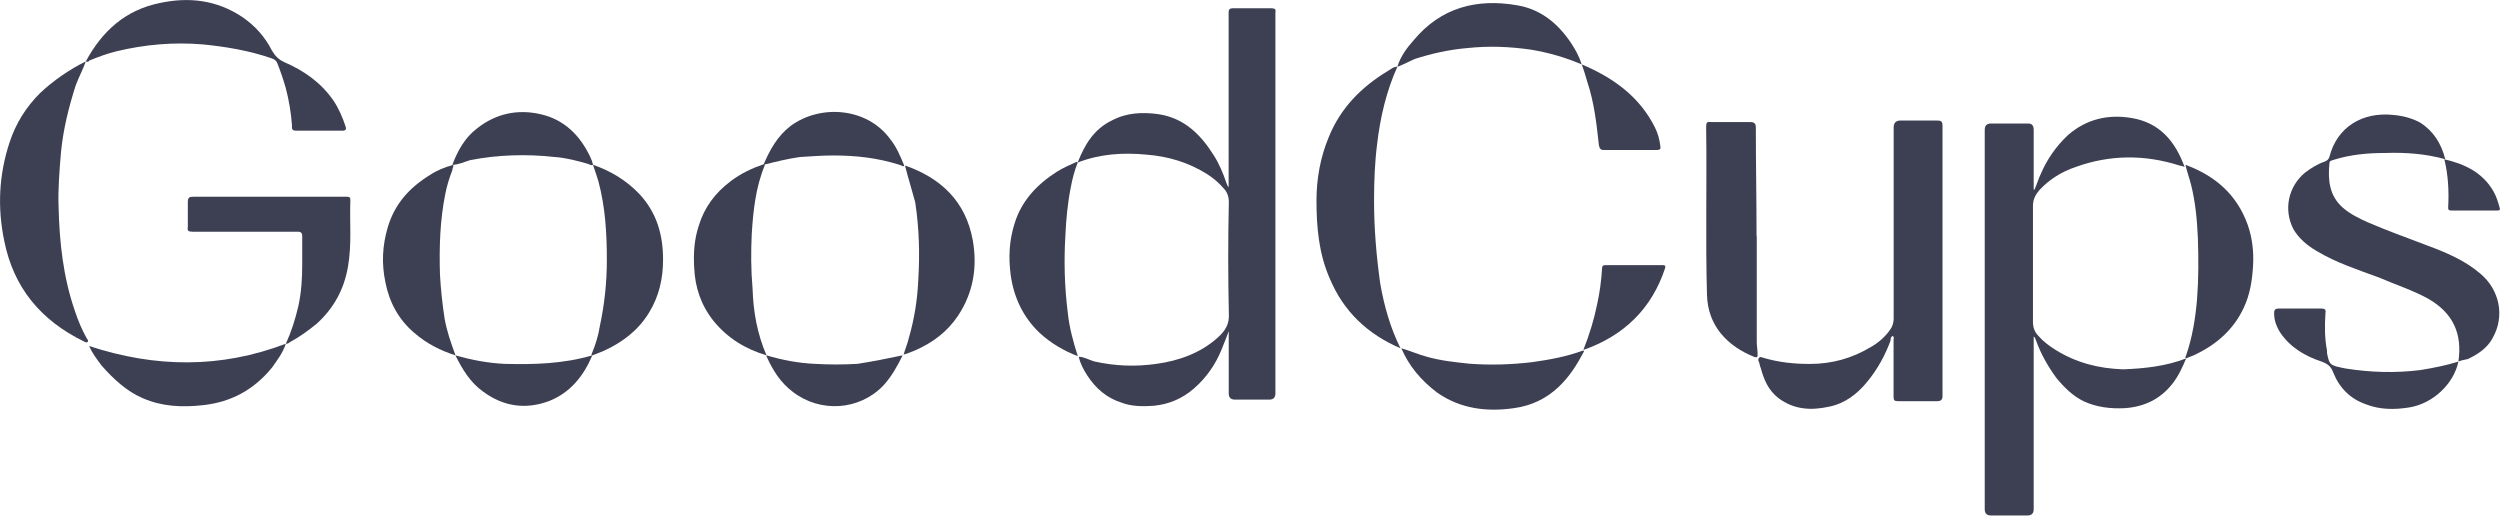 <svg viewBox="0 0 241.04 49.71" xmlns="http://www.w3.org/2000/svg" data-name="Шар 1" id="_Шар_1">
  <defs>
    <style>
      .cls-1 {
        fill: #3d3f52;
      }
    </style>
  </defs>
  <g data-name="Слой_1" id="_Слой_1">
    <g data-name="105553157204576" id="_105553157204576">
      <g>
        <g>
          <g>
            <path d="M103.91,15.66c.67-1.72,1.57-3.22,3.3-4.05,1.42-.75,2.93-.82,4.5-.6,2.47.38,4.05,1.95,5.32,3.97.52.82.9,1.72,1.2,2.62.08.15.08.3.23.45V1.18c0-.3.15-.38.38-.38h3.75c.3,0,.45.08.38.38v36.75q0,.6-.6.6h-3.3q-.6,0-.6-.6v-6c-.23.6-.45,1.2-.67,1.72-.6,1.5-1.5,2.78-2.7,3.82-1.13.98-2.4,1.5-3.82,1.65-1.05.08-2.17.08-3.15-.3-1.42-.45-2.47-1.35-3.3-2.62-.38-.6-.67-1.13-.82-1.8h0c.52,0,.98.3,1.5.45,2.03.45,3.97.52,6,.23,2.17-.3,4.27-1.05,5.92-2.55.67-.6,1.13-1.27,1.05-2.32-.08-3.6-.08-7.13,0-10.72,0-.52-.15-.98-.52-1.35-.45-.52-.98-.98-1.57-1.35-1.8-1.13-3.75-1.72-5.85-1.88-2.25-.22-4.5-.07-6.6.75h0Z" class="cls-1"></path>
            <path d="M103.91,34.34c-1.35-.52-2.62-1.27-3.68-2.25-1.57-1.5-2.47-3.37-2.78-5.55-.23-1.72-.15-3.37.38-5.02.67-2.17,2.17-3.75,4.05-4.95.6-.38,1.27-.67,1.95-.98l.08.08c-.3.75-.52,1.57-.67,2.4-.3,1.5-.45,3.07-.52,4.65-.15,2.47-.08,4.95.23,7.43.15,1.43.52,2.78.97,4.2h0Z" class="cls-1"></path>
          </g>
          <g>
            <path d="M8.28,5.91c-.3.82-.67,1.5-.98,2.32-.67,2.1-1.2,4.2-1.42,6.45-.15,1.8-.3,3.6-.23,5.32.08,3.37.45,6.75,1.57,9.98.3.9.67,1.8,1.13,2.62.08.15.23.23.08.38-.08.08-.23,0-.38-.08C3.93,30.88,1.31,27.73.41,23.23c-.67-3.22-.52-6.37.52-9.53.6-1.8,1.57-3.37,2.93-4.72,1.27-1.2,2.78-2.25,4.43-3.07h0Z" class="cls-1"></path>
            <path d="M27.56,33.14c.52-1.13.9-2.32,1.2-3.6.3-1.35.38-2.7.38-4.05v-2.7c0-.3-.08-.45-.45-.45h-10.13c-.38,0-.52-.08-.45-.45v-2.4c0-.45.15-.52.52-.52h14.85c.23,0,.3.08.3.3-.08,2.17.15,4.27-.23,6.45s-1.35,3.97-3,5.48c-.82.67-1.65,1.27-2.62,1.8-.07.08-.22.15-.37.15h0Z" class="cls-1"></path>
            <path d="M8.28,5.91C9.86,2.98,12.11.96,15.41.29c2.78-.6,5.48-.3,7.95,1.35,1.2.82,2.17,1.88,2.85,3.22.3.52.67.9,1.2,1.13,1.88.82,3.52,1.95,4.72,3.68.52.75.9,1.65,1.2,2.55.08.23,0,.38-.3.38h-4.5c-.45,0-.38-.3-.38-.52-.08-1.2-.3-2.47-.6-3.6-.23-.82-.52-1.65-.82-2.4-.08-.23-.3-.38-.52-.45-2.17-.75-4.42-1.13-6.67-1.35-2.78-.23-5.55,0-8.33.67-.9.23-1.72.52-2.62.9,0,.08-.15.15-.3.08h0Z" class="cls-1"></path>
            <path d="M27.56,33.14c-.3.9-.82,1.57-1.35,2.32-1.72,2.1-3.9,3.3-6.6,3.6-2.03.23-3.97.15-5.85-.67-1.57-.67-2.85-1.88-3.97-3.15-.45-.6-.9-1.2-1.2-1.88,6.37,2.1,12.68,2.18,18.97-.22h0Z" class="cls-1"></path>
          </g>
          <g>
            <path d="M43.91,34.26c-1.42-.45-2.78-1.13-3.97-2.17-1.5-1.27-2.4-2.93-2.78-4.87-.38-1.8-.3-3.52.23-5.32.67-2.25,2.1-3.82,4.05-5.02.67-.45,1.42-.75,2.25-.98h0c.08.15-.08.3-.08.52-.3.75-.52,1.5-.67,2.25-.52,2.55-.6,5.17-.52,7.8.08,1.42.23,2.85.45,4.27.22,1.2.6,2.32,1.05,3.52,0-.08,0,0,0,0Z" class="cls-1"></path>
            <path d="M57.18,15.89c1.72.6,3.22,1.5,4.5,2.85,1.65,1.8,2.25,3.9,2.25,6.3,0,1.8-.38,3.52-1.35,5.1-1.05,1.72-2.55,2.85-4.35,3.68-.38.15-.75.3-1.13.45l-.08-.08c.38-.9.67-1.8.82-2.78.45-2.1.67-4.2.67-6.37,0-2.55-.15-5.1-.82-7.58-.15-.45-.3-.98-.52-1.57h0Z" class="cls-1"></path>
            <path d="M43.61,15.89c.52-1.35,1.2-2.62,2.4-3.52,1.8-1.42,3.9-1.88,6.15-1.35,2.25.52,3.75,2.03,4.72,4.05.15.3.23.52.3.82h0c-.15.08-.3,0-.45-.08-1.05-.3-2.17-.6-3.22-.67-2.7-.3-5.48-.23-8.18.3-.52.15-1.13.45-1.72.45h0Z" class="cls-1"></path>
            <path d="M57.11,34.26c-.82,1.95-2.1,3.6-4.2,4.42-2.25.82-4.35.52-6.3-.9-1.27-.9-2.03-2.17-2.7-3.52h0c1.57.45,3.15.75,4.72.82,2.85.08,5.7,0,8.48-.82-.08-.08-.08,0,0,0h0Z" class="cls-1"></path>
          </g>
          <g>
            <path d="M73.91,34.26c-2.03-.6-3.75-1.65-5.1-3.3-1.2-1.5-1.8-3.22-1.88-5.17-.08-1.35,0-2.7.45-4.05.52-1.72,1.57-3.15,3.07-4.27.98-.75,2.1-1.27,3.22-1.65l.08.08c-.9,2.17-1.13,4.42-1.27,6.68-.08,1.72-.08,3.45.08,5.25.07,2.25.45,4.35,1.35,6.45,0-.08,0,0,0,0h0Z" class="cls-1"></path>
            <path d="M87.26,15.96c3.45,1.2,5.85,3.45,6.53,7.2.45,2.55.08,5.02-1.42,7.28-1.05,1.57-2.47,2.62-4.2,3.37-.38.15-.75.3-1.05.38h0c.15-.52.38-1.05.52-1.65.52-1.8.82-3.68.9-5.62.15-2.47.08-4.95-.3-7.43-.3-1.12-.68-2.32-.98-3.52h0Z" class="cls-1"></path>
            <path d="M73.61,15.89c.6-1.42,1.35-2.78,2.62-3.75,2.85-2.1,7.35-1.8,9.6,1.27.6.75.98,1.65,1.35,2.55l-.08.08c-.15-.08-.23-.08-.38-.15-2.1-.67-4.2-.9-6.37-.9-1.05,0-2.17.08-3.22.15-1.12.15-2.32.45-3.52.75h0Z" class="cls-1"></path>
            <path d="M87.03,34.26c-.52,1.05-1.05,2.03-1.88,2.93-2.32,2.4-6.07,2.62-8.7.6-1.2-.9-1.95-2.1-2.55-3.45v-.08c1.5.45,3.07.75,4.65.82,1.35.08,2.78.08,4.12,0,1.5-.23,2.93-.52,4.35-.82h0Z" class="cls-1"></path>
          </g>
        </g>
        <g>
          <g>
            <path d="M182.51,32.39c-.23.08-.23.3-.23.45-.52,1.42-1.27,2.78-2.25,3.97-.98,1.2-2.17,2.1-3.68,2.4-1.72.38-3.37.3-4.87-.82-.98-.75-1.42-1.8-1.72-2.93-.08-.15-.08-.3-.15-.52-.08-.15-.15-.3,0-.45s.3,0,.38,0c1.5.45,3,.6,4.5.6,2.1,0,4.05-.52,5.92-1.65.67-.38,1.27-.9,1.72-1.5.3-.38.45-.75.45-1.27V12.29q0-.67.67-.67h3.52c.38,0,.52.08.52.52v26.02c0,.38-.15.52-.52.52h-3.75c-.38,0-.45-.08-.45-.45v-5.48c0-.07.08-.22-.07-.37h0Z" class="cls-1"></path>
            <path d="M169.38,22.79v10.2c0,.38.08.75.08,1.13,0,.3,0,.38-.3.3-2.62-1.05-4.5-3-4.58-6-.15-5.4,0-10.8-.08-16.2,0-.38.08-.52.45-.45h3.82c.38,0,.52.15.52.52,0,3.45.07,6.98.07,10.5h0Z" class="cls-1"></path>
          </g>
          <g>
            <path d="M210.78,34.56c-.38.9-.75,1.72-1.35,2.47-1.13,1.42-2.62,2.17-4.5,2.32-1.42.08-2.78-.08-4.05-.67-1.05-.52-1.88-1.35-2.62-2.25-.82-1.13-1.5-2.32-1.95-3.6-.08-.15-.08-.3-.23-.38v16.65q0,.6-.6.6h-3.52q-.6,0-.6-.6V12.51q0-.6.6-.6h3.6q.52,0,.52.6v5.77h.08c.23-.52.38-1.05.6-1.5.6-1.42,1.5-2.7,2.62-3.75,1.8-1.57,3.9-2.03,6.15-1.65,2.7.45,4.2,2.25,5.1,4.72h0c-.15-.08-.3-.08-.52-.15-3.3-1.05-6.67-1.05-9.98.15-1.35.45-2.55,1.2-3.52,2.25-.38.45-.6.9-.6,1.5v11.18c0,.52.15.98.52,1.35.45.52,1.05.98,1.65,1.35,2.03,1.27,4.2,1.8,6.52,1.88,2.1-.08,4.12-.3,6.07-1.05q-.08,0,0,0h0Z" class="cls-1"></path>
            <path d="M210.71,15.89c2.85,1.05,4.95,2.85,6,5.77.45,1.27.6,2.62.52,3.97-.08,1.42-.3,2.78-.9,4.05-.98,2.1-2.62,3.52-4.65,4.5-.3.15-.6.23-.9.38l-.08-.08c0-.08.08-.15.08-.23.6-1.72.9-3.6,1.05-5.4.15-1.95.15-3.9.08-5.92-.08-1.72-.23-3.45-.67-5.17-.15-.6-.38-1.2-.53-1.88h0Z" class="cls-1"></path>
          </g>
          <g>
            <path d="M134.73,6.43c-1.05,2.32-1.65,4.87-1.95,7.43-.23,1.8-.3,3.68-.3,5.48,0,2.7.23,5.4.6,8.02.38,2.17.98,4.27,1.95,6.22h0c-3.15-1.35-5.48-3.52-6.83-6.75-1.05-2.4-1.27-4.95-1.27-7.5,0-2.1.38-4.2,1.2-6.15,1.13-2.78,3.15-4.8,5.62-6.3.38-.22.6-.45.97-.45h0Z" class="cls-1"></path>
            <path d="M134.73,6.43c.3-.98.9-1.8,1.57-2.55,2.62-3.15,6.07-4.05,9.98-3.37,2.25.38,3.9,1.72,5.17,3.6.45.67.82,1.35,1.05,2.1h0c-1.57-.67-3.15-1.13-4.87-1.42-2.1-.3-4.12-.38-6.22-.15-1.72.15-3.37.52-5.02,1.05-.52.23-1.05.52-1.65.75h0Z" class="cls-1"></path>
            <path d="M135.11,33.58c.82.23,1.65.6,2.47.82,1.35.38,2.7.52,4.12.67,2.03.15,4.05.08,6-.15,1.65-.23,3.3-.52,4.95-1.13l.08.08c-.67,1.27-1.42,2.47-2.47,3.45-1.2,1.13-2.62,1.8-4.27,2.03-2.62.38-5.17.08-7.43-1.5-1.58-1.2-2.7-2.55-3.45-4.27h0Z" class="cls-1"></path>
            <path d="M152.66,33.74c.6-1.5,1.05-3,1.35-4.5.23-1.05.38-2.17.45-3.3,0-.3.08-.38.38-.38h5.4c.23,0,.38,0,.3.3-1.28,3.9-3.98,6.52-7.88,7.88.07,0,0,0,0,0Z" class="cls-1"></path>
            <path d="M152.51,6.21c3,1.27,5.55,3.07,7.05,6.07.3.6.45,1.2.52,1.8.08.3-.08.38-.3.38h-5.17c-.3,0-.38-.15-.45-.45-.23-2.1-.45-4.12-1.13-6.15-.15-.52-.3-1.05-.52-1.65h0Z" class="cls-1"></path>
          </g>
          <g>
            <path d="M237.03,34.86c.38-2.62-.45-4.65-2.93-6.07-1.5-.82-3.15-1.35-4.72-2.03-2.03-.75-4.12-1.42-6-2.55-.9-.52-1.72-1.2-2.25-2.1-.98-1.88-.52-4.12,1.13-5.48.6-.45,1.2-.82,1.88-1.05.23-.08.38-.23.45-.45.75-2.93,3.22-4.35,6.15-4.05.9.08,1.8.3,2.62.75,1.27.82,2.03,2.03,2.4,3.52h0c-1.88-.52-3.82-.67-5.77-.6-1.72,0-3.37.15-5.02.67-.23.08-.38.08-.38.38-.15,1.57,0,3.07,1.27,4.2.67.6,1.57,1.05,2.4,1.42,1.88.82,3.82,1.5,5.77,2.25,1.8.67,3.6,1.42,5.1,2.7,1.88,1.57,2.4,4.12,1.2,6.22-.52.98-1.42,1.57-2.4,2.03-.45.08-.67.15-.9.23h0Z" class="cls-1"></path>
            <path d="M237.03,34.86c-.45,2.17-2.47,4.05-4.72,4.42-1.42.23-2.85.23-4.2-.3-1.5-.52-2.55-1.57-3.15-3.07-.23-.6-.52-.82-1.13-1.05-1.57-.52-3-1.35-3.97-2.78-.38-.6-.6-1.2-.6-1.88,0-.3.08-.45.45-.45h4.12c.3,0,.45.08.38.45-.08,1.2-.08,2.4.15,3.6v.23c.23,1.2.3,1.2,1.8,1.5,2.4.38,4.8.45,7.2.15,1.35-.22,2.48-.45,3.68-.82h0Z" class="cls-1"></path>
            <path d="M235.68,15.36c1.95.45,3.68,1.27,4.72,3.07.3.52.45,1.05.6,1.57.08.23,0,.3-.23.3h-4.42c-.38,0-.3-.23-.3-.45.07-1.42,0-3-.38-4.5h0Z" class="cls-1"></path>
          </g>
        </g>
      </g>
    </g>
  </g>
</svg>